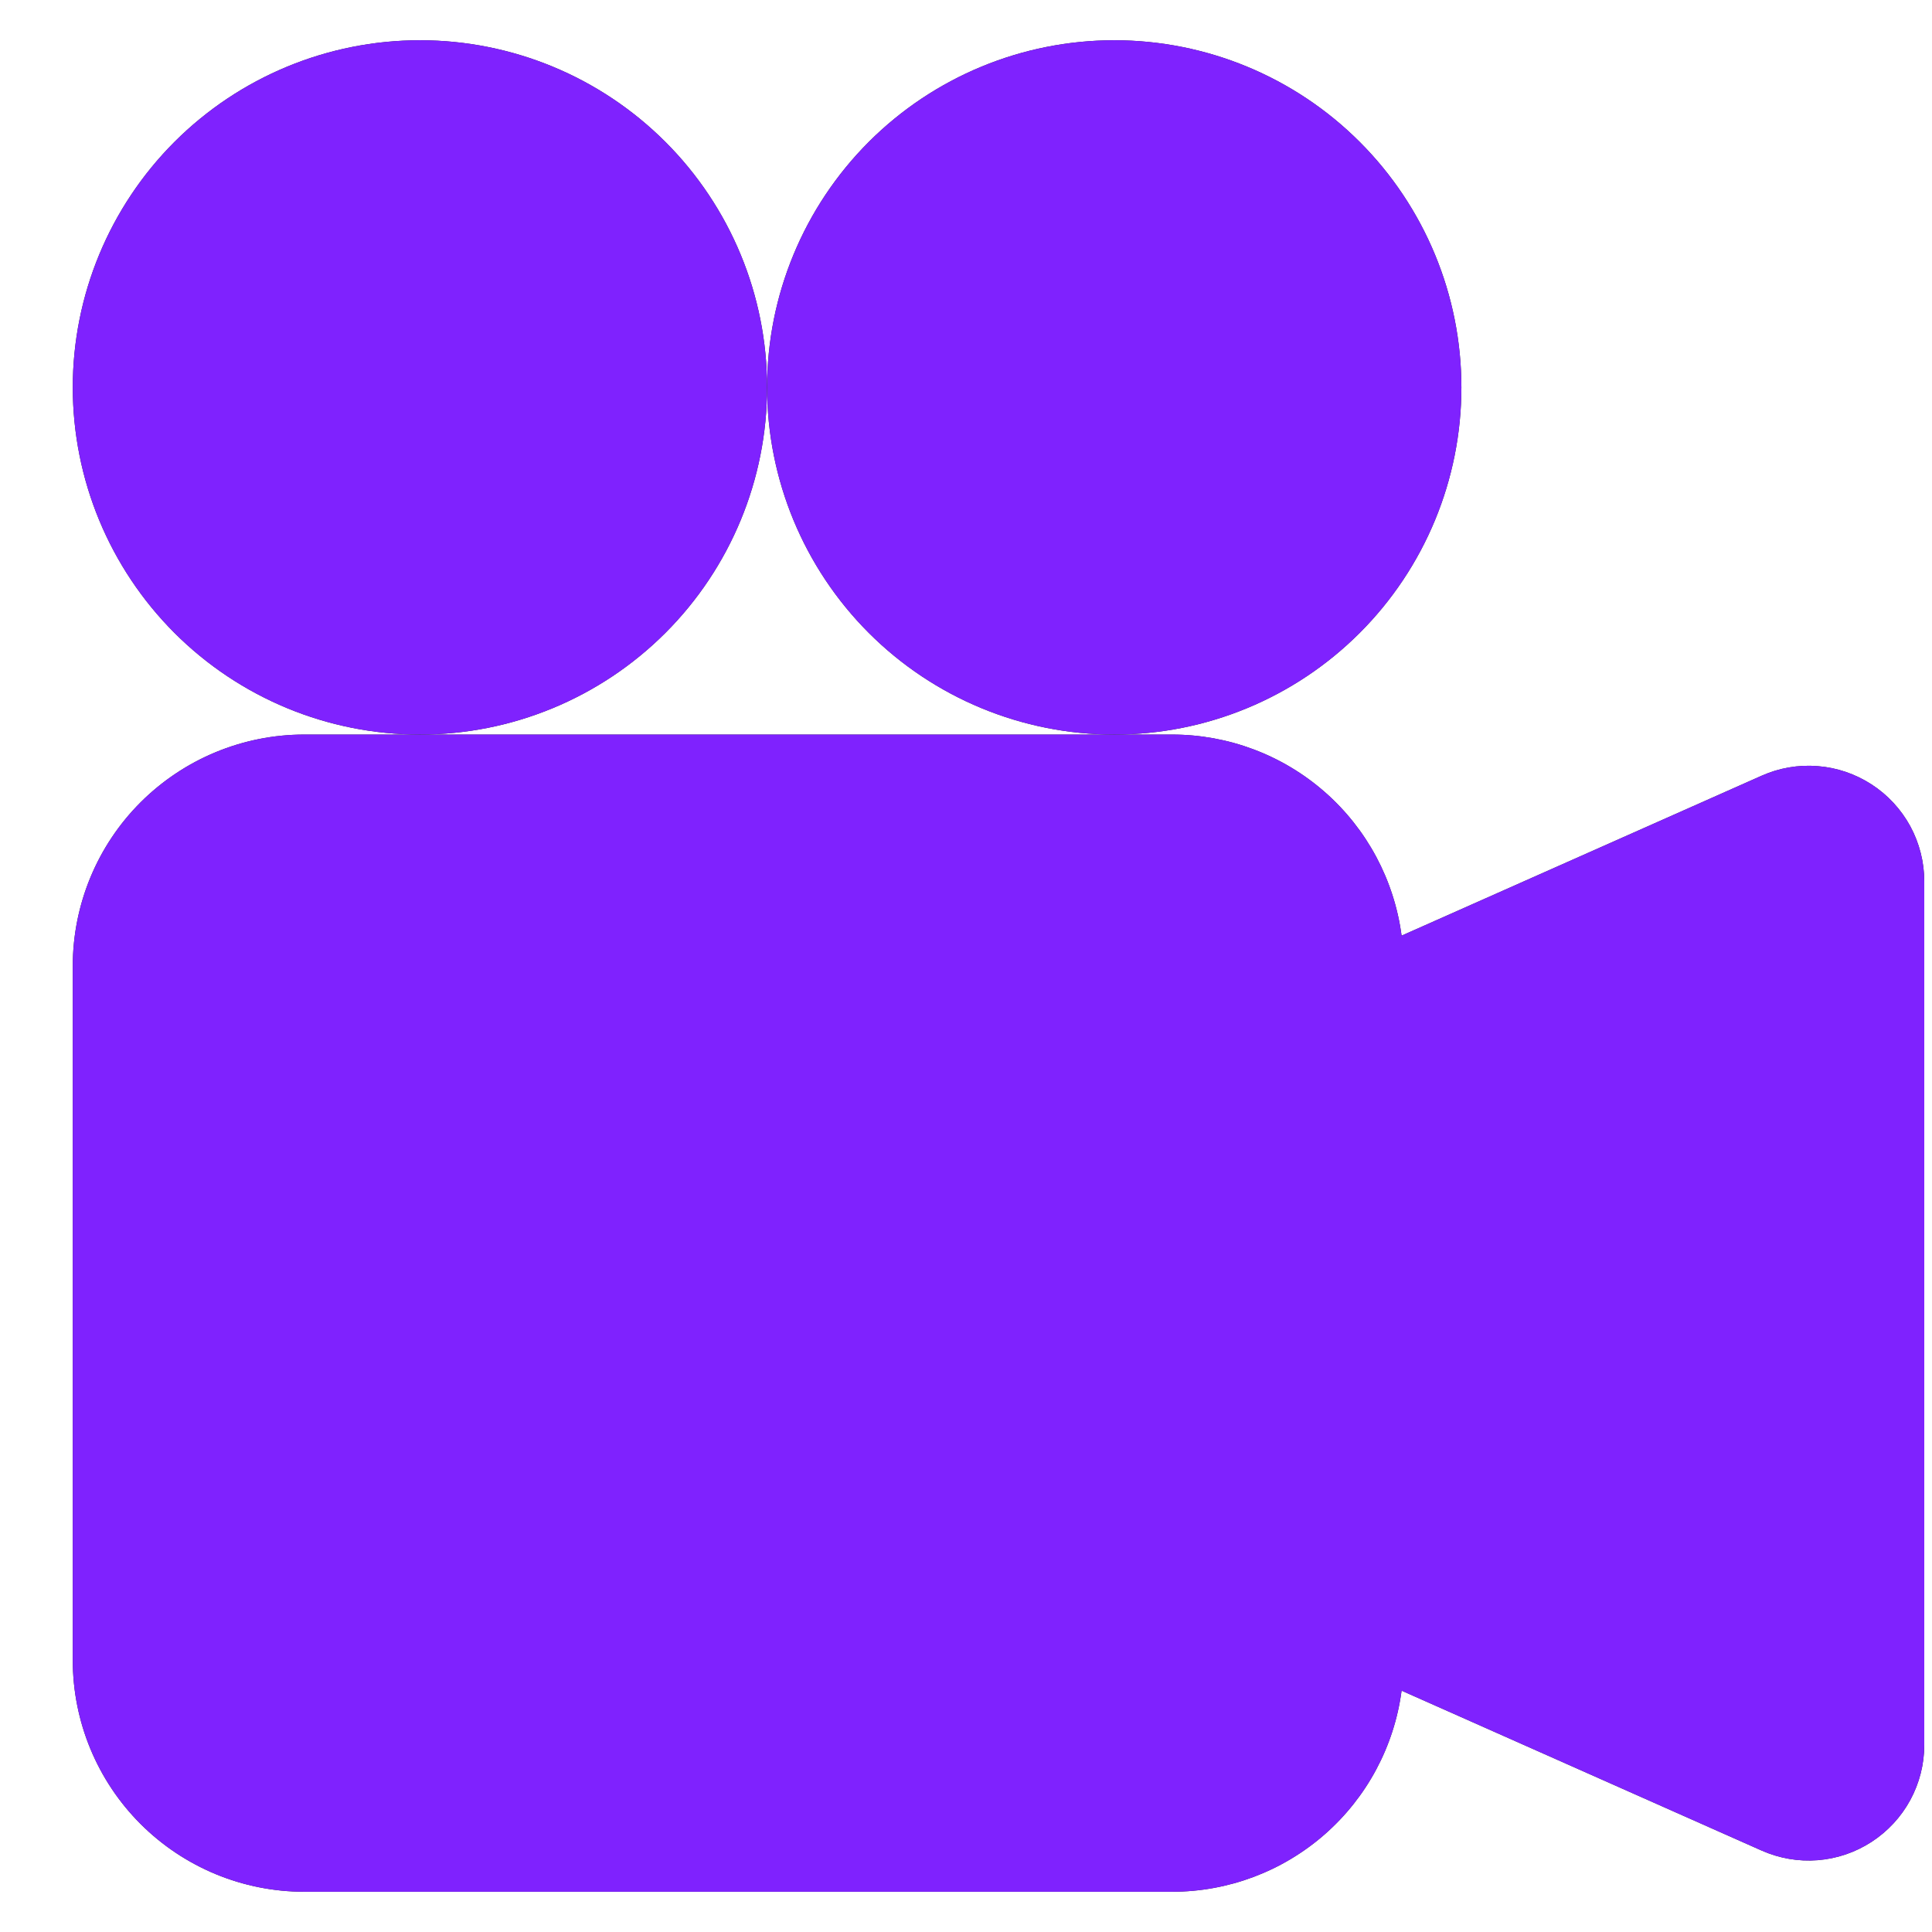 <svg width="24" height="24" viewBox="0 0 24 24" fill="none" xmlns="http://www.w3.org/2000/svg">
<g clip-path="url(#clip0_548_393)">
<path d="M9.529 4.812C9.529 5.956 9.075 7.053 8.266 7.862C7.457 8.671 6.361 9.125 5.217 9.125C4.073 9.125 2.976 8.671 2.167 7.862C1.359 7.053 0.904 5.956 0.904 4.812C0.904 3.669 1.359 2.572 2.167 1.763C2.976 0.954 4.073 0.5 5.217 0.5C6.361 0.5 7.457 0.954 8.266 1.763C9.075 2.572 9.529 3.669 9.529 4.812Z" fill="#212529"/>
<path d="M9.529 4.812C9.529 5.956 9.075 7.053 8.266 7.862C7.457 8.671 6.361 9.125 5.217 9.125C4.073 9.125 2.976 8.671 2.167 7.862C1.359 7.053 0.904 5.956 0.904 4.812C0.904 3.669 1.359 2.572 2.167 1.763C2.976 0.954 4.073 0.5 5.217 0.5C6.361 0.5 7.457 0.954 8.266 1.763C9.075 2.572 9.529 3.669 9.529 4.812Z" fill="#7F22FE"/>
<path d="M13.842 9.125C12.698 9.125 11.601 8.671 10.792 7.862C9.984 7.053 9.529 5.956 9.529 4.812C9.529 3.669 9.984 2.572 10.792 1.763C11.601 0.954 12.698 0.5 13.842 0.5C14.986 0.5 16.082 0.954 16.891 1.763C17.7 2.572 18.154 3.669 18.154 4.812C18.154 5.956 17.7 7.053 16.891 7.862C16.082 8.671 14.986 9.125 13.842 9.125Z" fill="#212529"/>
<path d="M13.842 9.125C12.698 9.125 11.601 8.671 10.792 7.862C9.984 7.053 9.529 5.956 9.529 4.812C9.529 3.669 9.984 2.572 10.792 1.763C11.601 0.954 12.698 0.5 13.842 0.5C14.986 0.5 16.082 0.954 16.891 1.763C17.7 2.572 18.154 3.669 18.154 4.812C18.154 5.956 17.7 7.053 16.891 7.862C16.082 8.671 14.986 9.125 13.842 9.125Z" fill="#7F22FE"/>
<path d="M13.842 9.125H14.56C15.258 9.125 15.931 9.378 16.456 9.838C16.98 10.297 17.32 10.932 17.411 11.623L21.882 9.637C22.101 9.539 22.34 9.498 22.579 9.517C22.818 9.535 23.048 9.614 23.249 9.744C23.45 9.874 23.615 10.053 23.73 10.263C23.844 10.474 23.904 10.71 23.904 10.949V21.676C23.904 21.915 23.844 22.151 23.73 22.361C23.616 22.571 23.45 22.75 23.25 22.88C23.049 23.011 22.819 23.089 22.58 23.108C22.341 23.127 22.102 23.085 21.883 22.988L17.411 21.002C17.32 21.693 16.98 22.328 16.456 22.787C15.931 23.247 15.258 23.5 14.56 23.5H3.779C3.017 23.5 2.286 23.197 1.746 22.658C1.207 22.119 0.904 21.387 0.904 20.625V12C0.904 11.238 1.207 10.506 1.746 9.967C2.286 9.428 3.017 9.125 3.779 9.125H13.842Z" fill="#212529"/>
<path d="M13.842 9.125H14.56C15.258 9.125 15.931 9.378 16.456 9.838C16.98 10.297 17.32 10.932 17.411 11.623L21.882 9.637C22.101 9.539 22.34 9.498 22.579 9.517C22.818 9.535 23.048 9.614 23.249 9.744C23.45 9.874 23.615 10.053 23.73 10.263C23.844 10.474 23.904 10.71 23.904 10.949V21.676C23.904 21.915 23.844 22.151 23.73 22.361C23.616 22.571 23.45 22.75 23.25 22.88C23.049 23.011 22.819 23.089 22.58 23.108C22.341 23.127 22.102 23.085 21.883 22.988L17.411 21.002C17.32 21.693 16.98 22.328 16.456 22.787C15.931 23.247 15.258 23.5 14.56 23.5H3.779C3.017 23.5 2.286 23.197 1.746 22.658C1.207 22.119 0.904 21.387 0.904 20.625V12C0.904 11.238 1.207 10.506 1.746 9.967C2.286 9.428 3.017 9.125 3.779 9.125H13.842Z" fill="#7F22FE"/>
</g>
<defs>
<clipPath id="clip0_548_393">
<rect width="23" height="23" fill="white" transform="translate(0.904 0.5)"/>
</clipPath>
</defs>
</svg>
